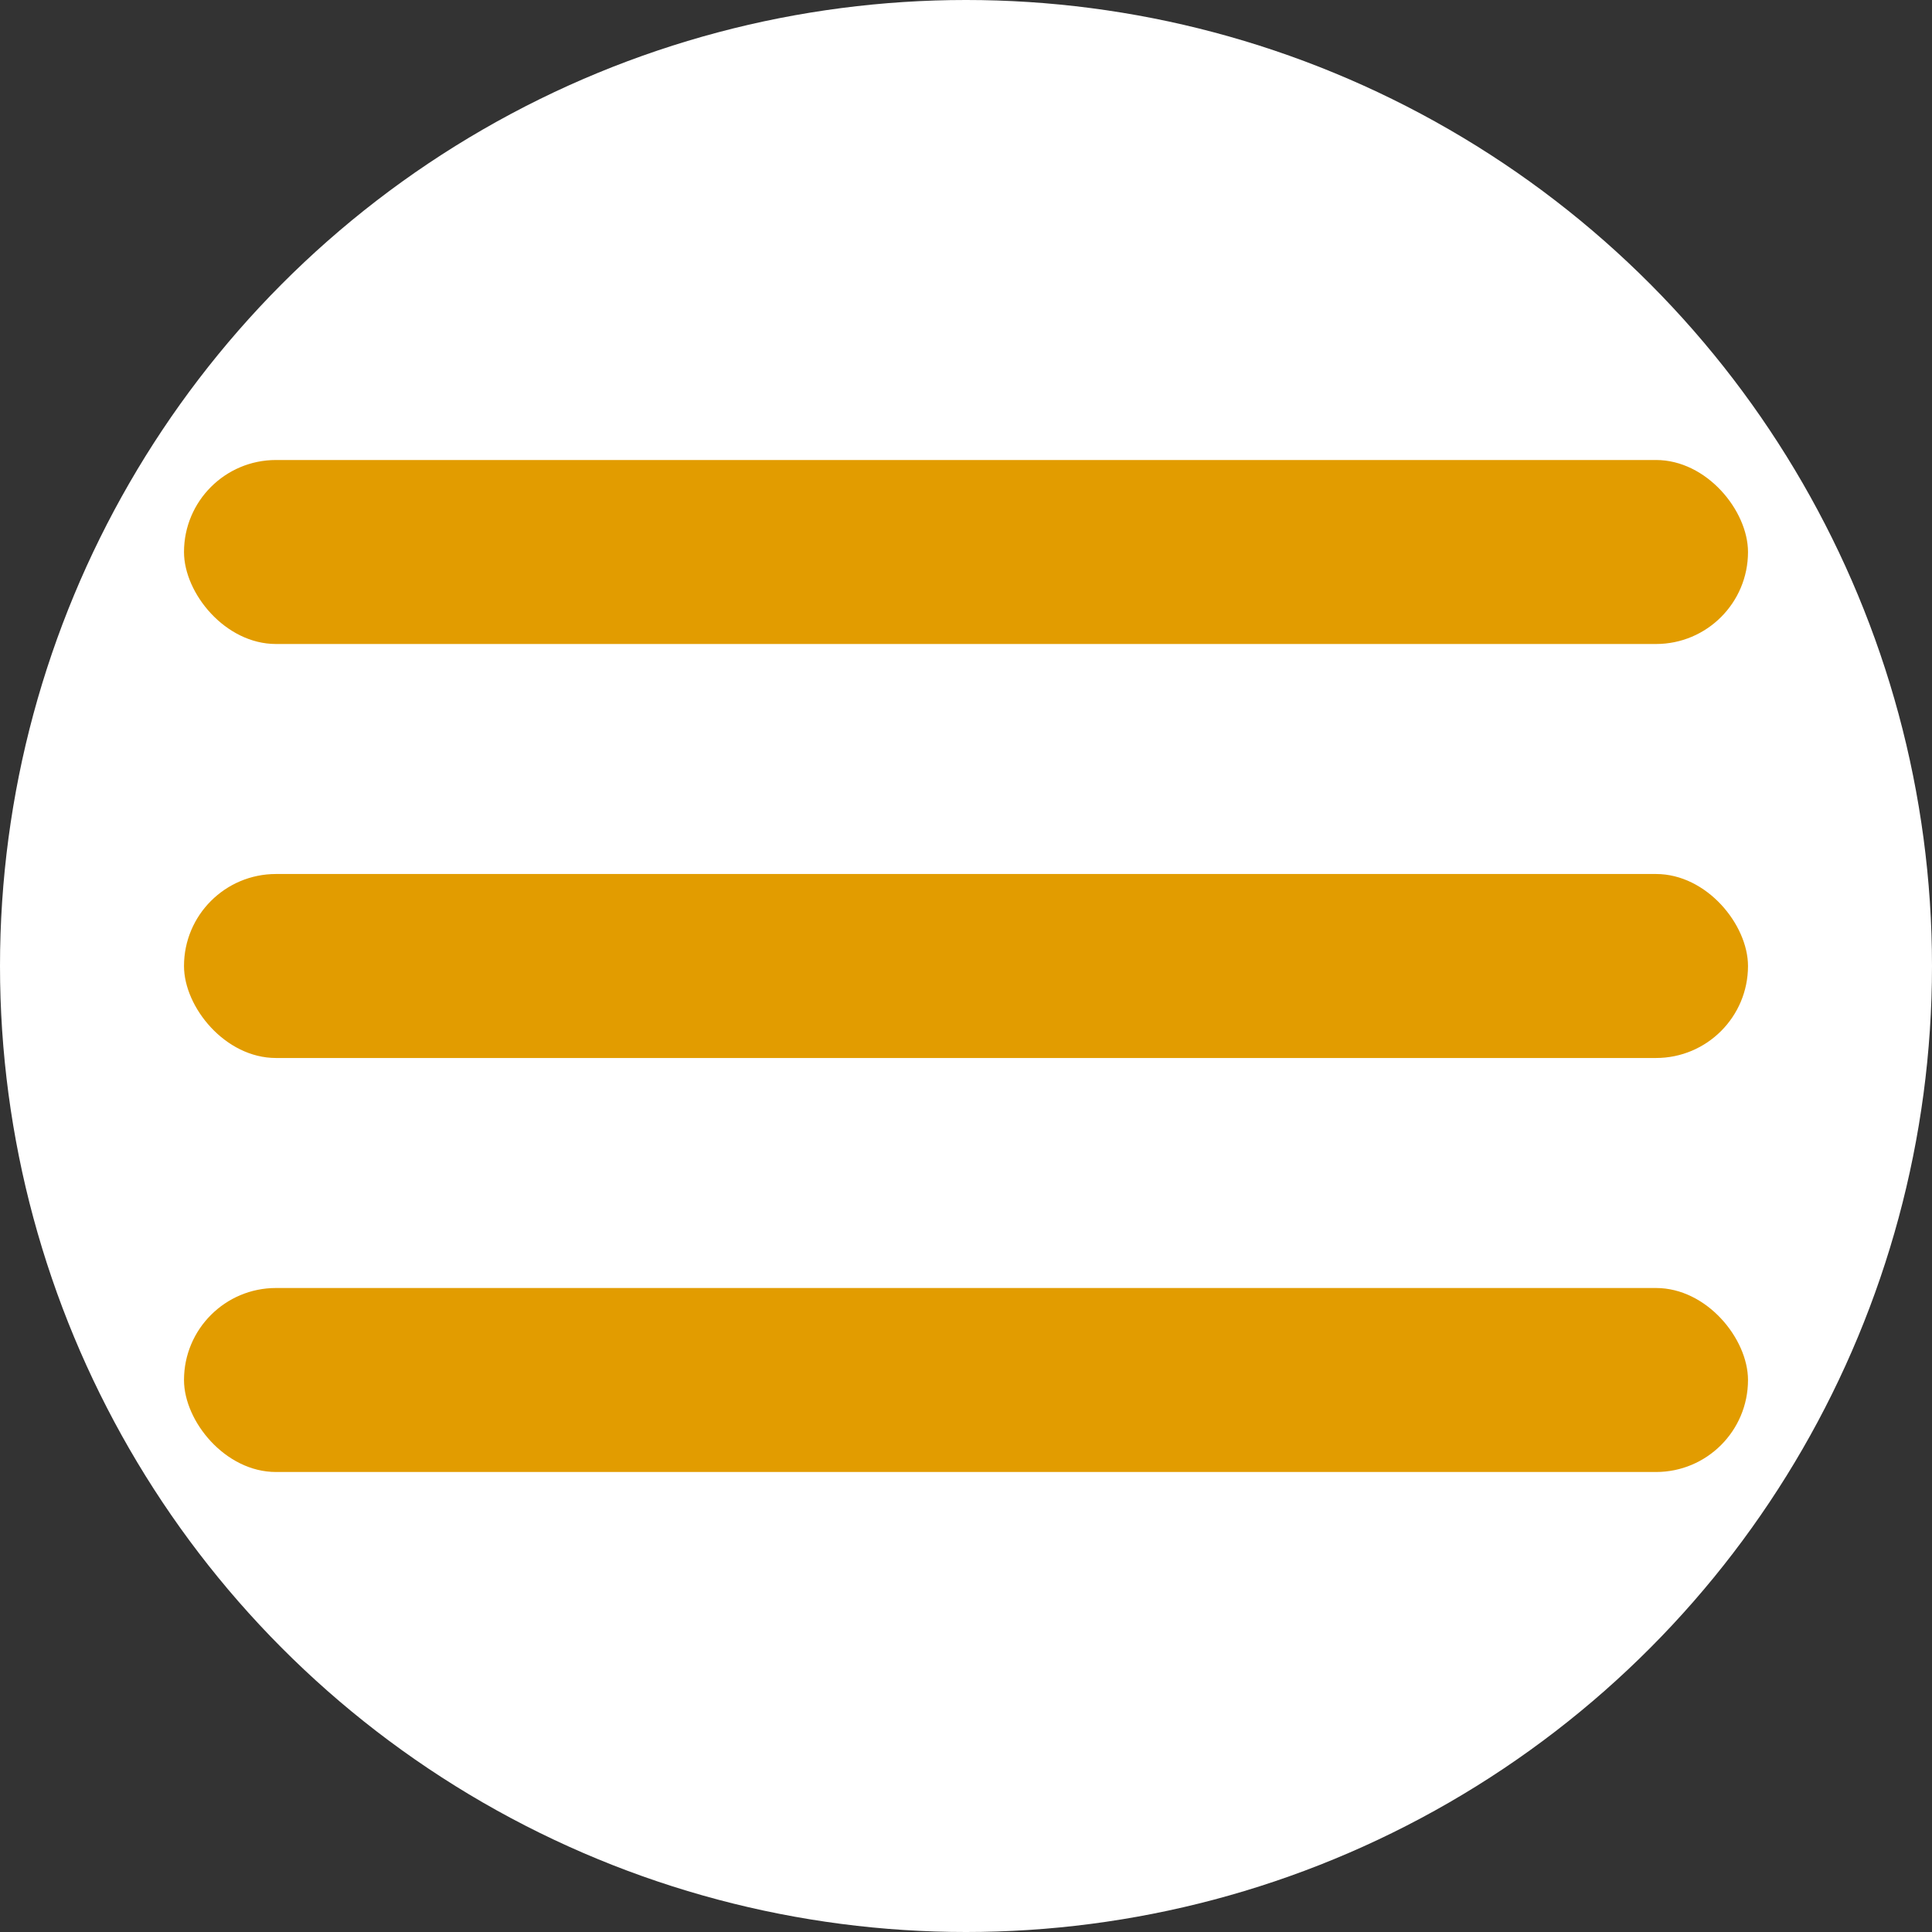 <svg width="42" height="42" viewBox="0 0 42 42" fill="none" xmlns="http://www.w3.org/2000/svg">
<rect x="0" y="0" width="42" height="42" fill="#333333" stroke="none"/>
<circle cx="21" cy="21" r="21" fill="white"/>
<rect x="4" y="10" width="34" height="4" rx="2" fill="#E29C00"/>
<rect x="4" y="19" width="34" height="4" rx="2" fill="#E29C00"/>
<rect x="4" y="28" width="34" height="4" rx="2" fill="#E29C00"/>
</svg>
